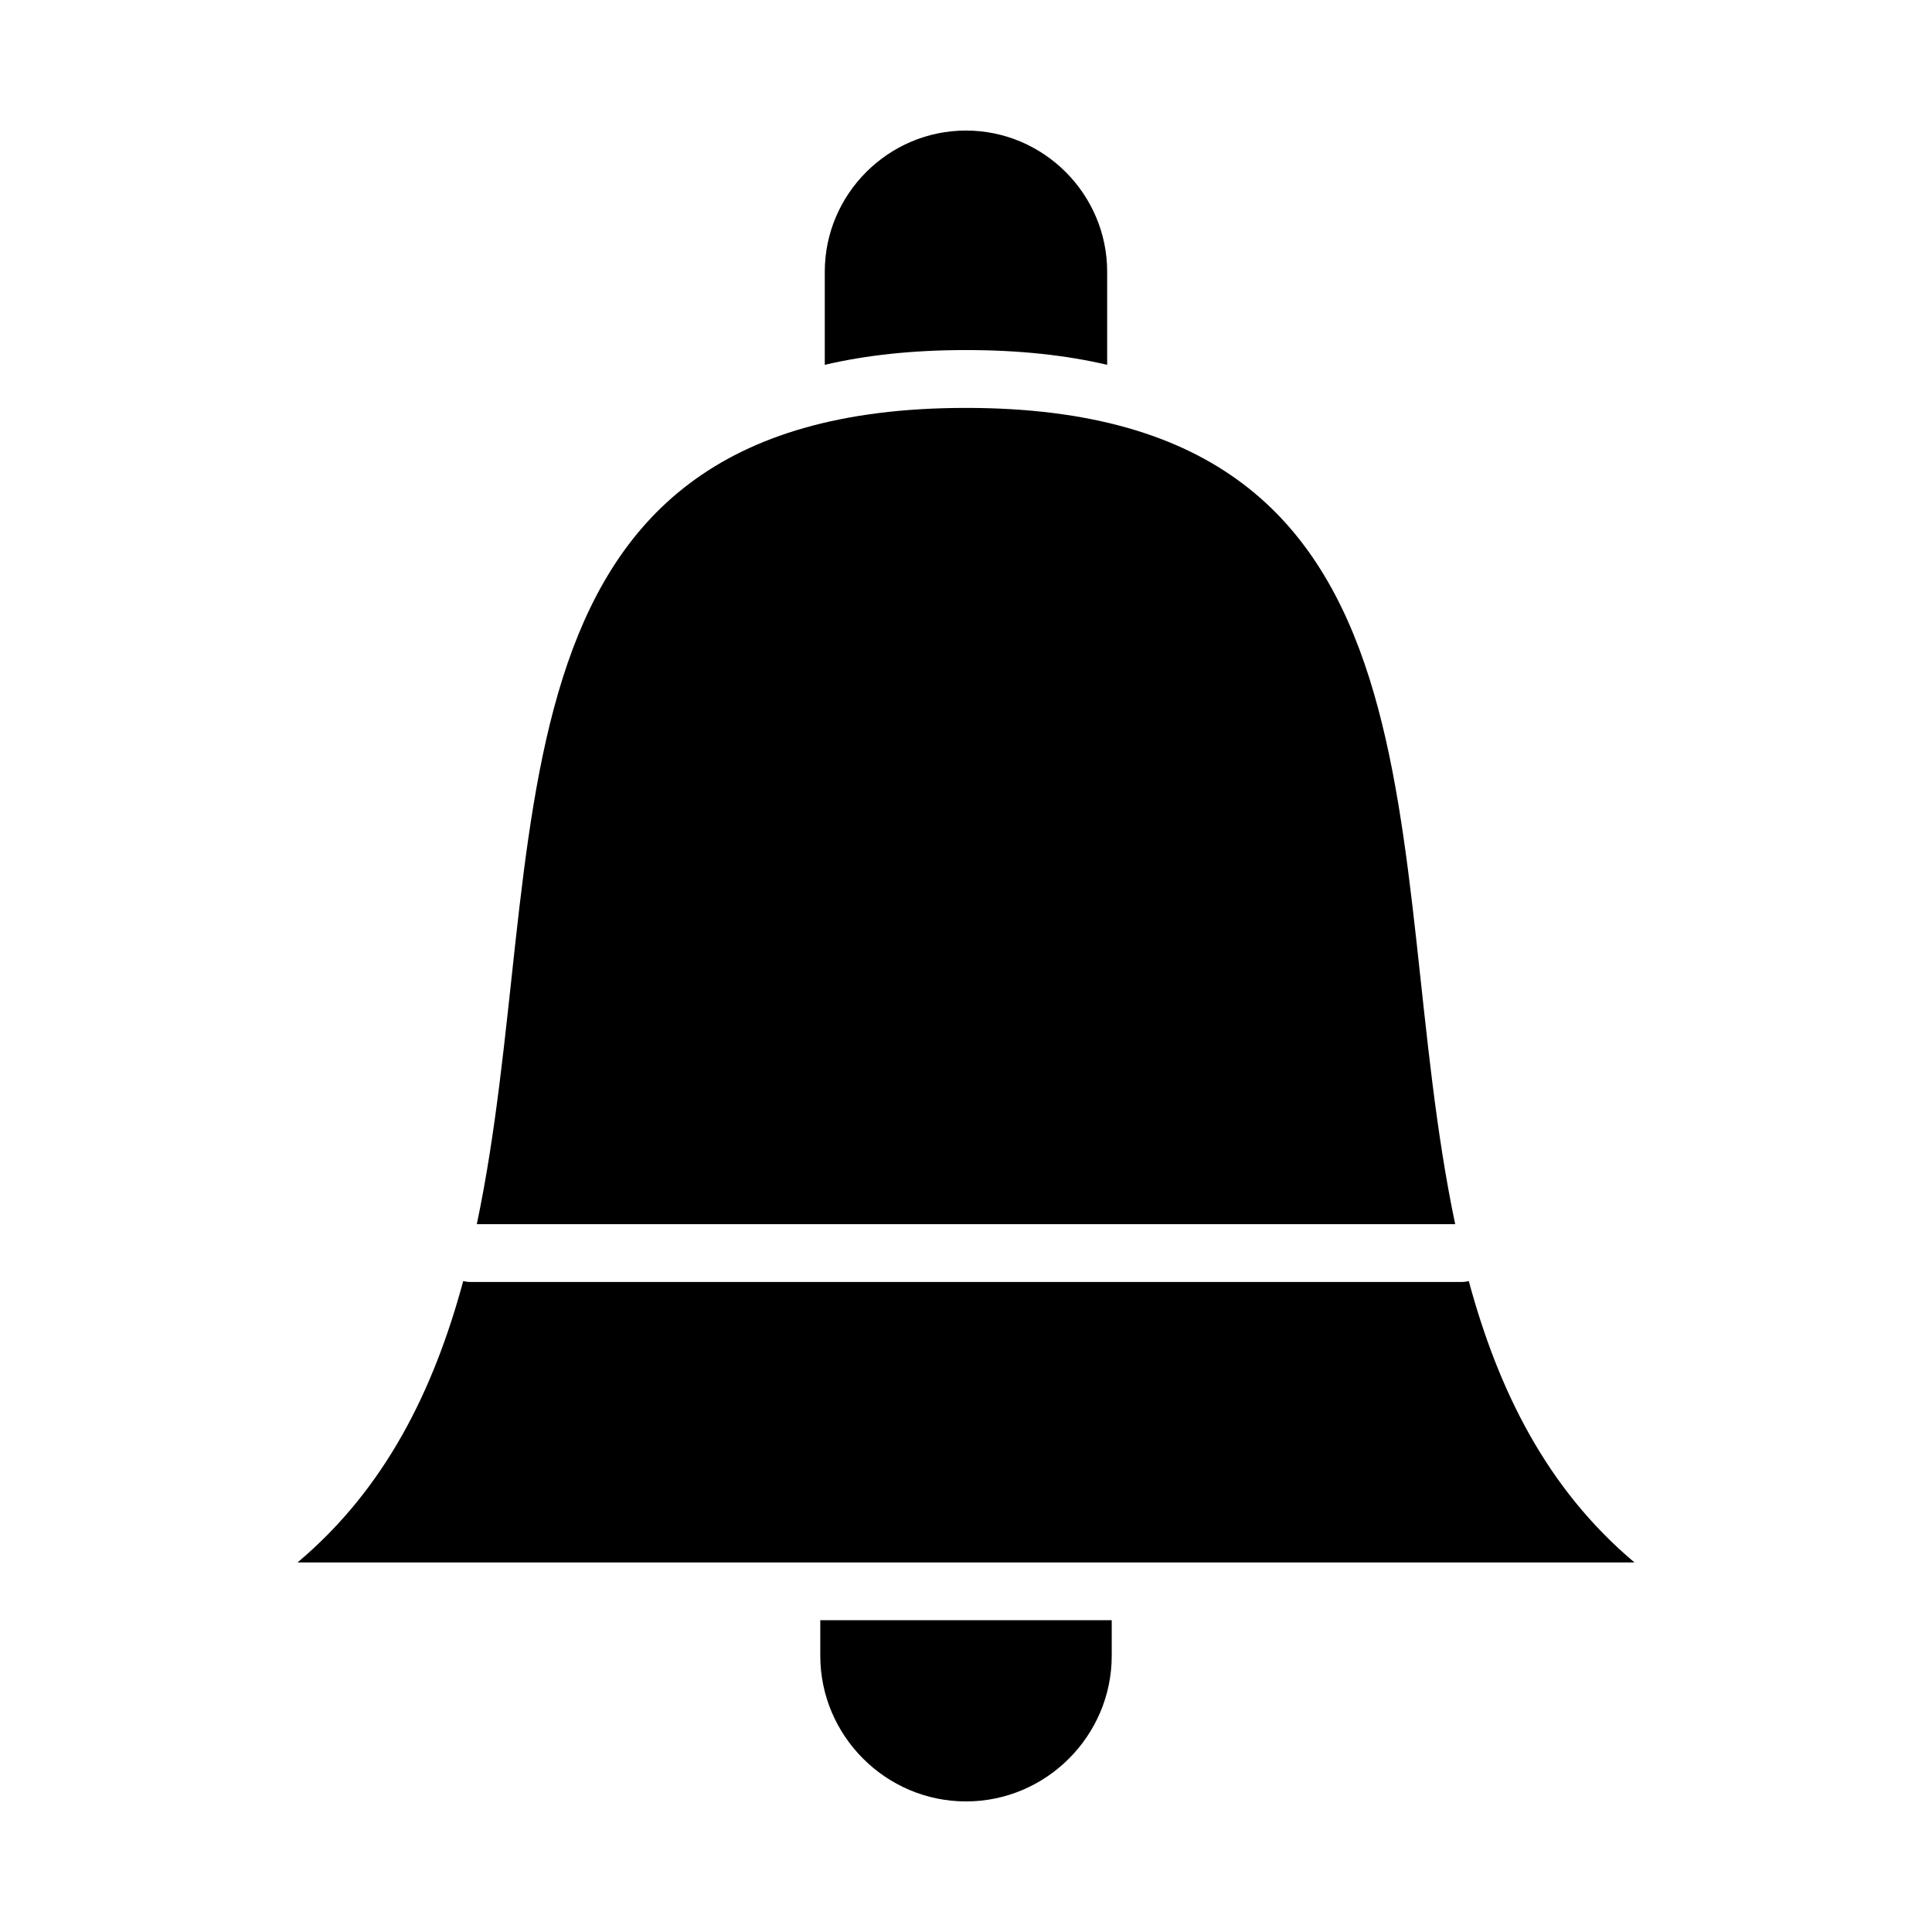 <?xml version="1.0" encoding="UTF-8"?>
<!-- Uploaded to: SVG Repo, www.svgrepo.com, Generator: SVG Repo Mixer Tools -->
<svg fill="#000000" width="800px" height="800px" version="1.1" viewBox="144 144 512 512" xmlns="http://www.w3.org/2000/svg">
 <g fill-rule="evenodd">
  <path d="m577.16 558.07h-354.32c23.367-19.641 36.137-45.801 43.918-74.574 0.609 0.156 1.246 0.238 1.902 0.238h262.68c0.656 0 1.297-0.082 1.902-0.238 7.777 28.77 20.551 54.934 43.918 74.574zm-306.8-89.66c20.527-97.555-3.023-216.31 129.64-216.31s109.11 118.76 129.64 216.31z"/>
  <path d="m438.62 573.37v9.41c0 21.242-17.379 38.617-38.617 38.617-21.242 0-38.621-17.379-38.621-38.617v-9.41z"/>
  <path d="m437.41 240.68v-24.664c0-20.578-16.836-37.418-37.418-37.418-20.578 0-37.418 16.836-37.418 37.418v24.664c10.855-2.543 23.238-3.91 37.418-3.91 14.18 0 26.562 1.367 37.418 3.91z"/>
 </g>
</svg>
